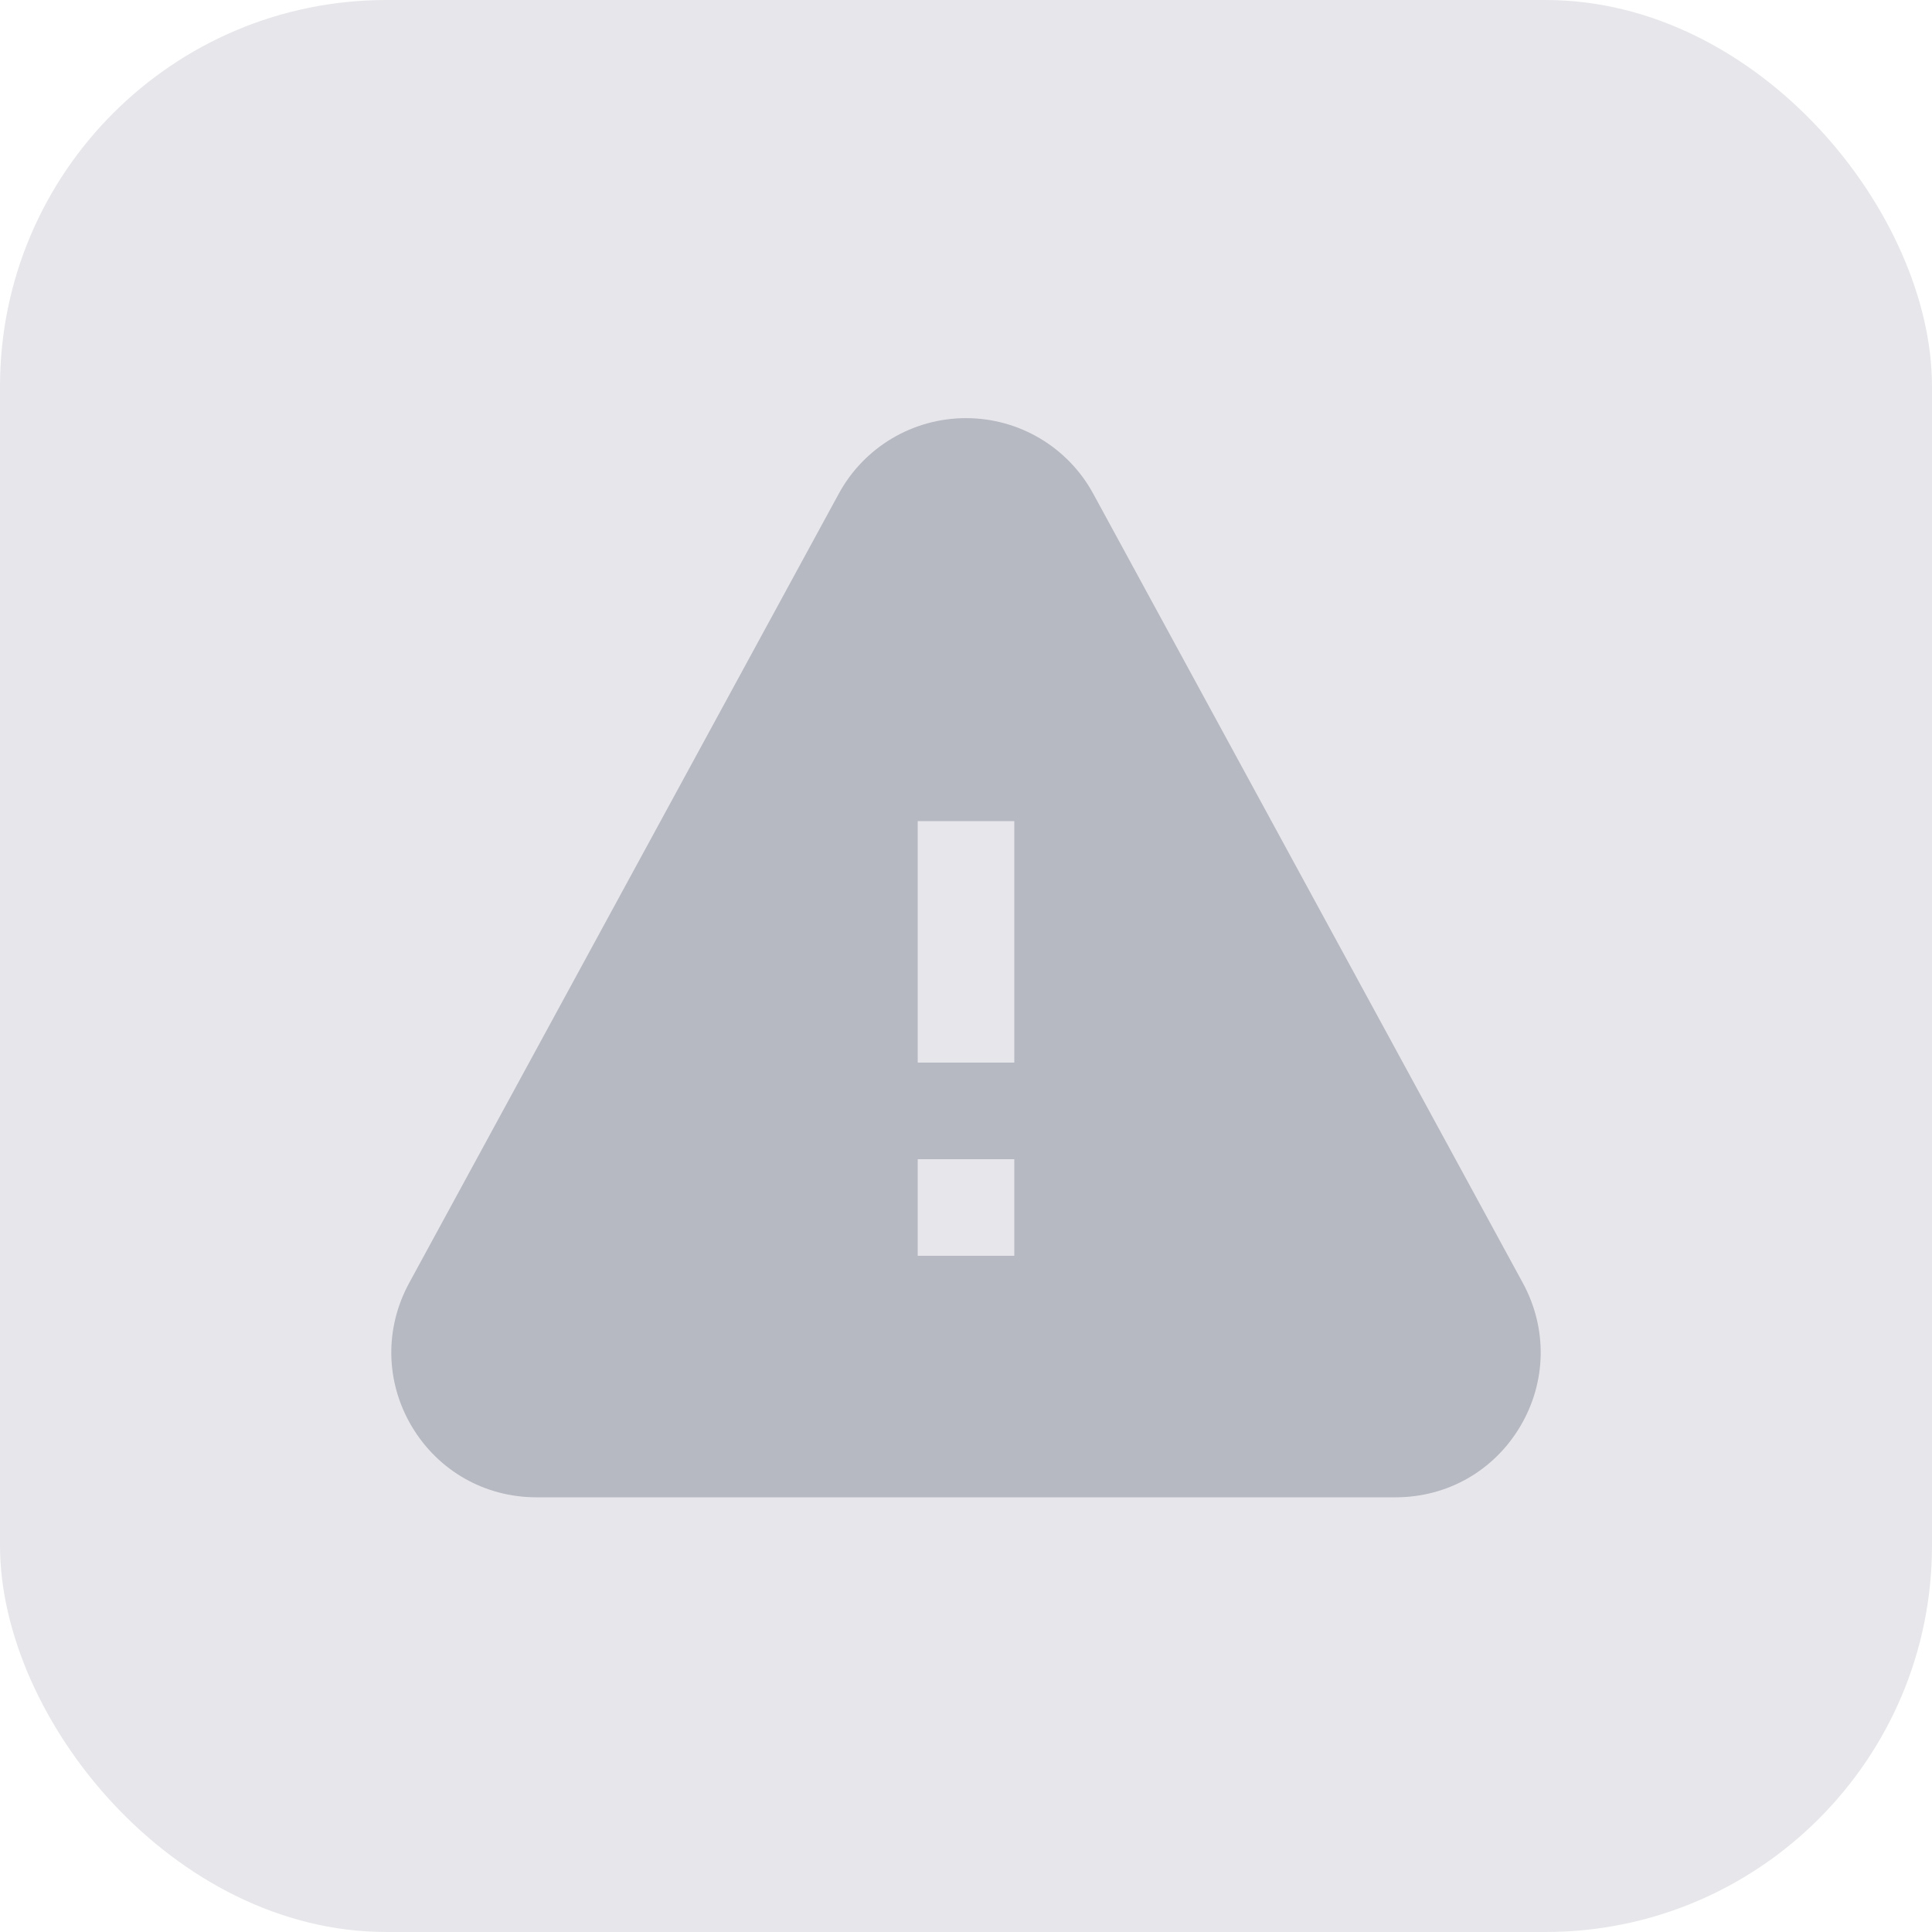 <svg width="40" height="40" viewBox="0 0 40 40" fill="none" xmlns="http://www.w3.org/2000/svg">
<rect width="40" height="40" rx="8" fill="#E7E7EB"/>
<path d="M31.53 26.565L22.635 10.223C22.11 9.257 21.1 8.657 20 8.657C18.9 8.657 17.89 9.257 17.365 10.223L8.47 26.565C7.96 27.505 7.98 28.613 8.525 29.532C9.073 30.453 10.038 31 11.105 31H28.895C29.965 31 30.928 30.453 31.475 29.532C32.02 28.613 32.04 27.505 31.53 26.565ZM21 26H19V24H21V26ZM21 22H19V17H21V22Z" fill="#B6B8C2"/>
</svg>
